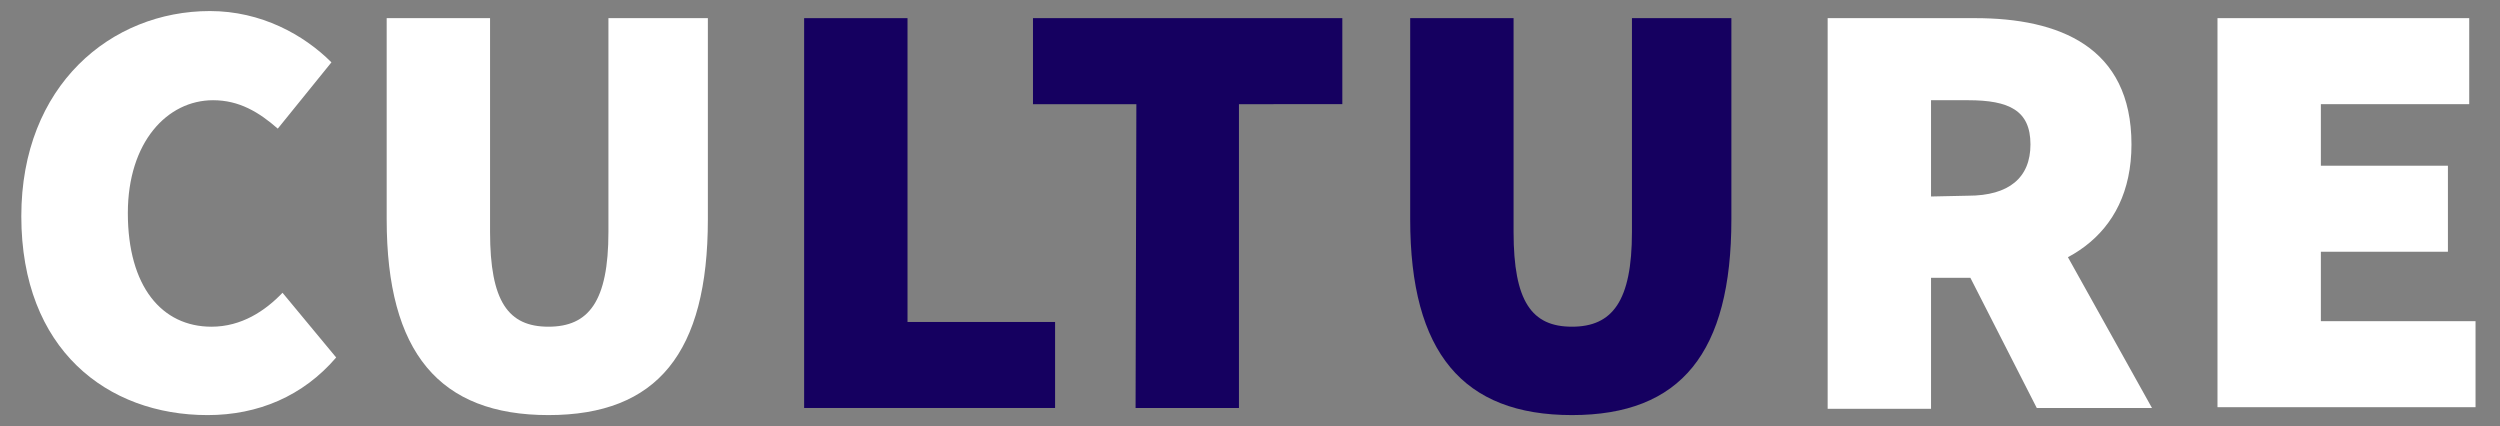 <?xml version="1.0" encoding="utf-8"?>
<!-- Generator: Adobe Illustrator 23.1.0, SVG Export Plug-In . SVG Version: 6.00 Build 0)  -->
<svg version="1.1" id="レイヤー_1" xmlns="http://www.w3.org/2000/svg" xmlns:xlink="http://www.w3.org/1999/xlink" x="0px"
	 y="0px" viewBox="0 0 316.8 54" style="enable-background:new 0 0 316.8 54;" xml:space="preserve">
<rect x="0" y="0" width="316.8" height="54" fill="#808080" stroke="none"/>
<style type="text/css">
	.st0{fill:#FFFFFF;}
	.st1{fill:#150060;}
</style>
<g>
	<path class="st0" d="M2.7,27.4c0-16.6,11.4-26,23.9-26c6.5,0,11.9,3,15.4,6.5l-6.8,8.4c-2.4-2.1-4.9-3.6-8.2-3.6
		c-5.8,0-10.8,5.3-10.8,14.3c0,9.3,4.3,14.4,10.6,14.4c3.8,0,6.8-2,9-4.3l6.8,8.2c-4.2,4.9-9.9,7.3-16.3,7.3
		C13.6,52.6,2.7,44.3,2.7,27.4z"/>
	<path class="st0" d="M49,27.8V2.3h13.1v27.1c0,8.8,2.3,12,7.4,12s7.6-3.2,7.6-12V2.3h12.6v25.5c0,16.9-6.4,24.8-20.2,24.8
		S49,44.7,49,27.8z"/>
	<path class="st1" d="M101.9,2.3H115v38.5h18.7v10.9h-31.8L101.9,2.3L101.9,2.3z"/>
	<path class="st1" d="M144,13.2h-13.1V2.3h39.2v10.9H157v38.5h-13.1L144,13.2L144,13.2z"/>
	<path class="st1" d="M178.7,27.8V2.3h13.1v27.1c0,8.8,2.3,12,7.4,12s7.6-3.2,7.6-12V2.3h12.6v25.5c0,16.9-6.4,24.8-20.2,24.8
		S178.7,44.7,178.7,27.8z"/>
	<path class="st0" d="M231.6,2.3h18.7c10.6,0,19.8,3.6,19.8,16c0,11.9-9.1,16.9-19.8,16.9h-5.6v16.6h-13.1L231.6,2.3L231.6,2.3z
		 M249.4,24.8c5.2,0,7.9-2.3,7.9-6.5c0-4.3-2.7-5.6-7.9-5.6h-4.7v12.2L249.4,24.8L249.4,24.8z M247.9,31.7l8.8-8.7l16,28.7h-14.6
		L247.9,31.7z"/>
	<path class="st0" d="M281,2.3h31.9v10.9h-18.8V21h16.1v10.9h-16.1v8.8h19.6v10.9H281V2.3z"/>
</g>
</svg>
